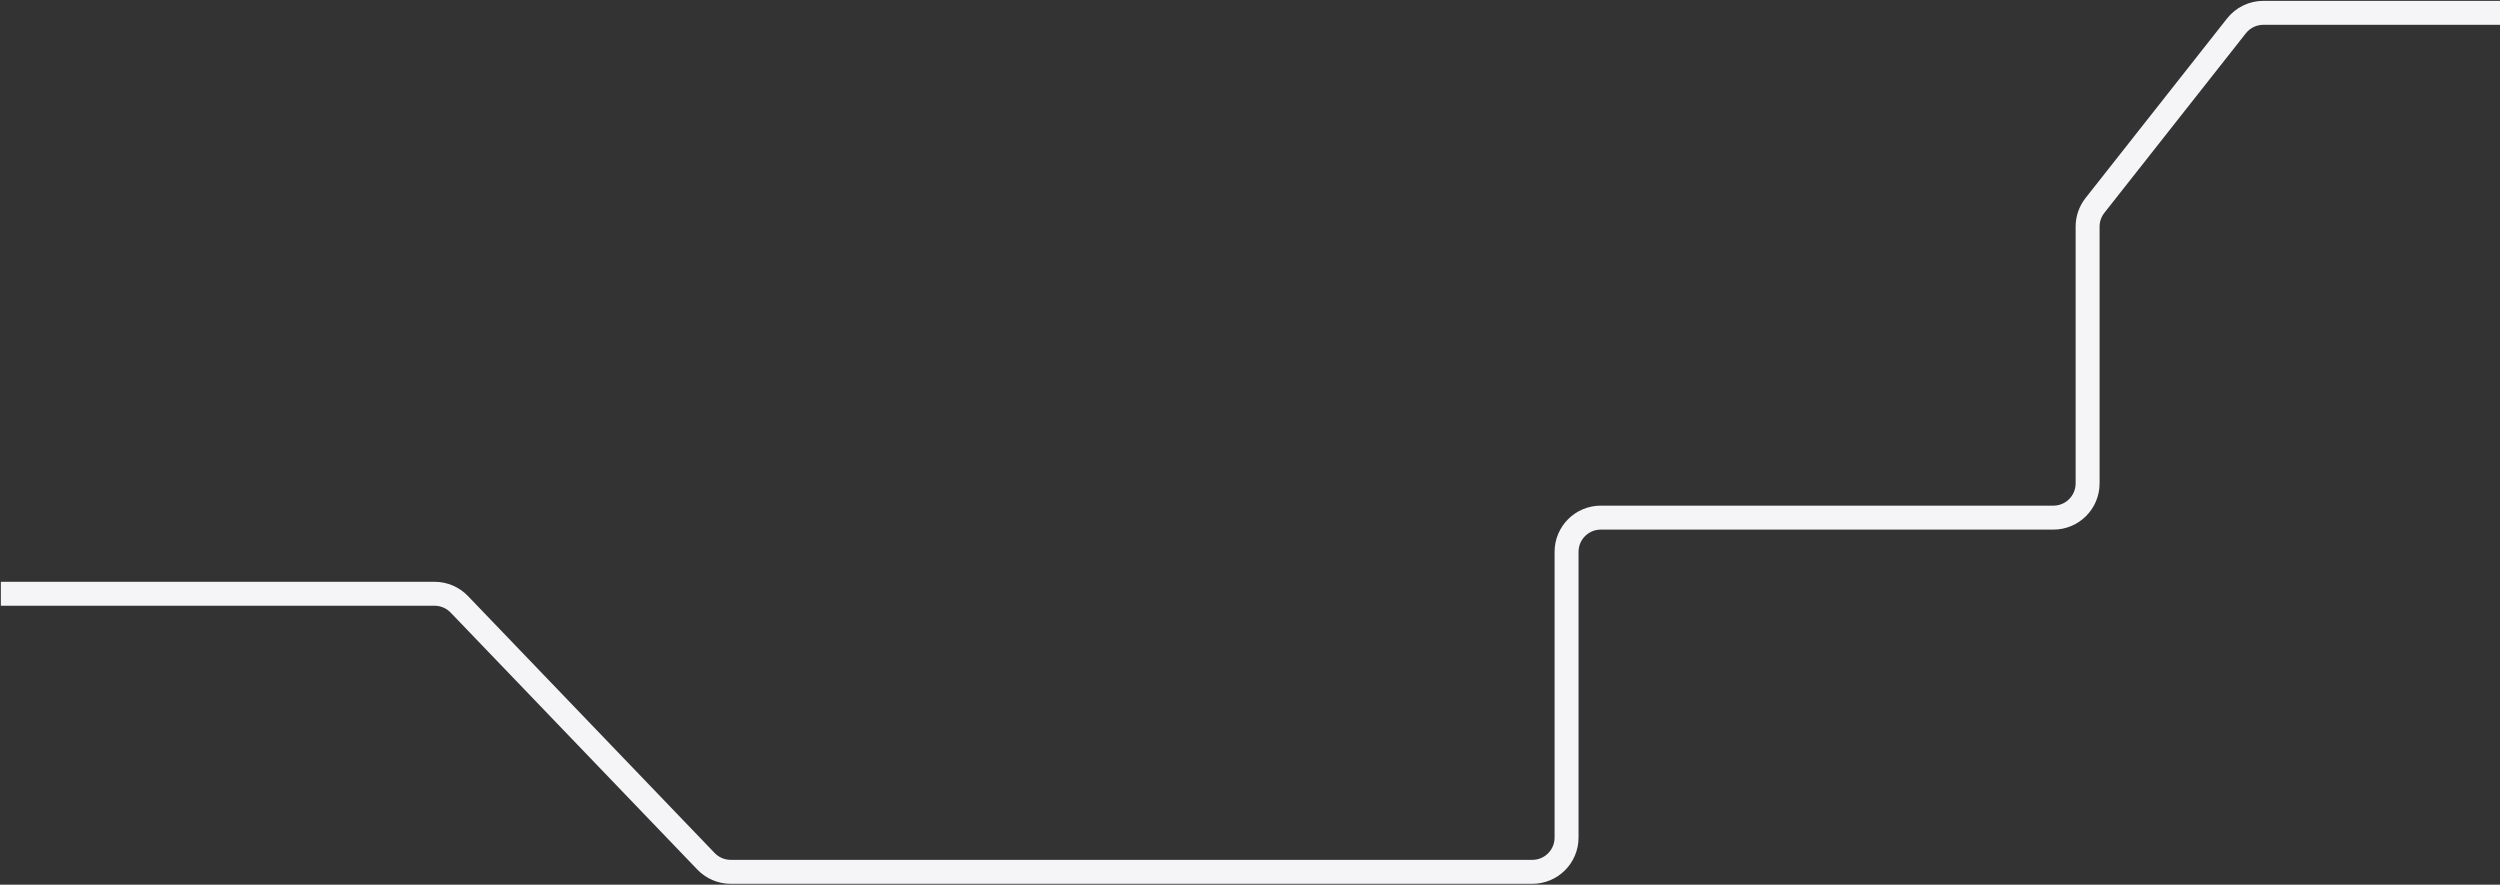 <?xml version="1.0" encoding="UTF-8"?> <svg xmlns="http://www.w3.org/2000/svg" width="1461" height="517" viewBox="0 0 1461 517" fill="none"><rect x="0" y="0" width="1461" height="517" fill="#333333" stroke="none"/><path d="M1461 7.5H1322.7C1316.58 7.5 1310.79 10.308 1306.99 15.12L1224.29 120.054C1221.51 123.582 1220 127.942 1220 132.434V282.5C1220 293.546 1211.05 302.5 1200 302.5H935.5C924.454 302.5 915.5 311.454 915.5 322.5V489.5C915.5 500.546 906.546 509.5 895.5 509.5H427.024C421.578 509.5 416.368 507.279 412.597 503.351L268.403 353.149C264.632 349.221 259.422 347 253.976 347H0.5" stroke="#F5F5F7" stroke-width="14"></path></svg> 